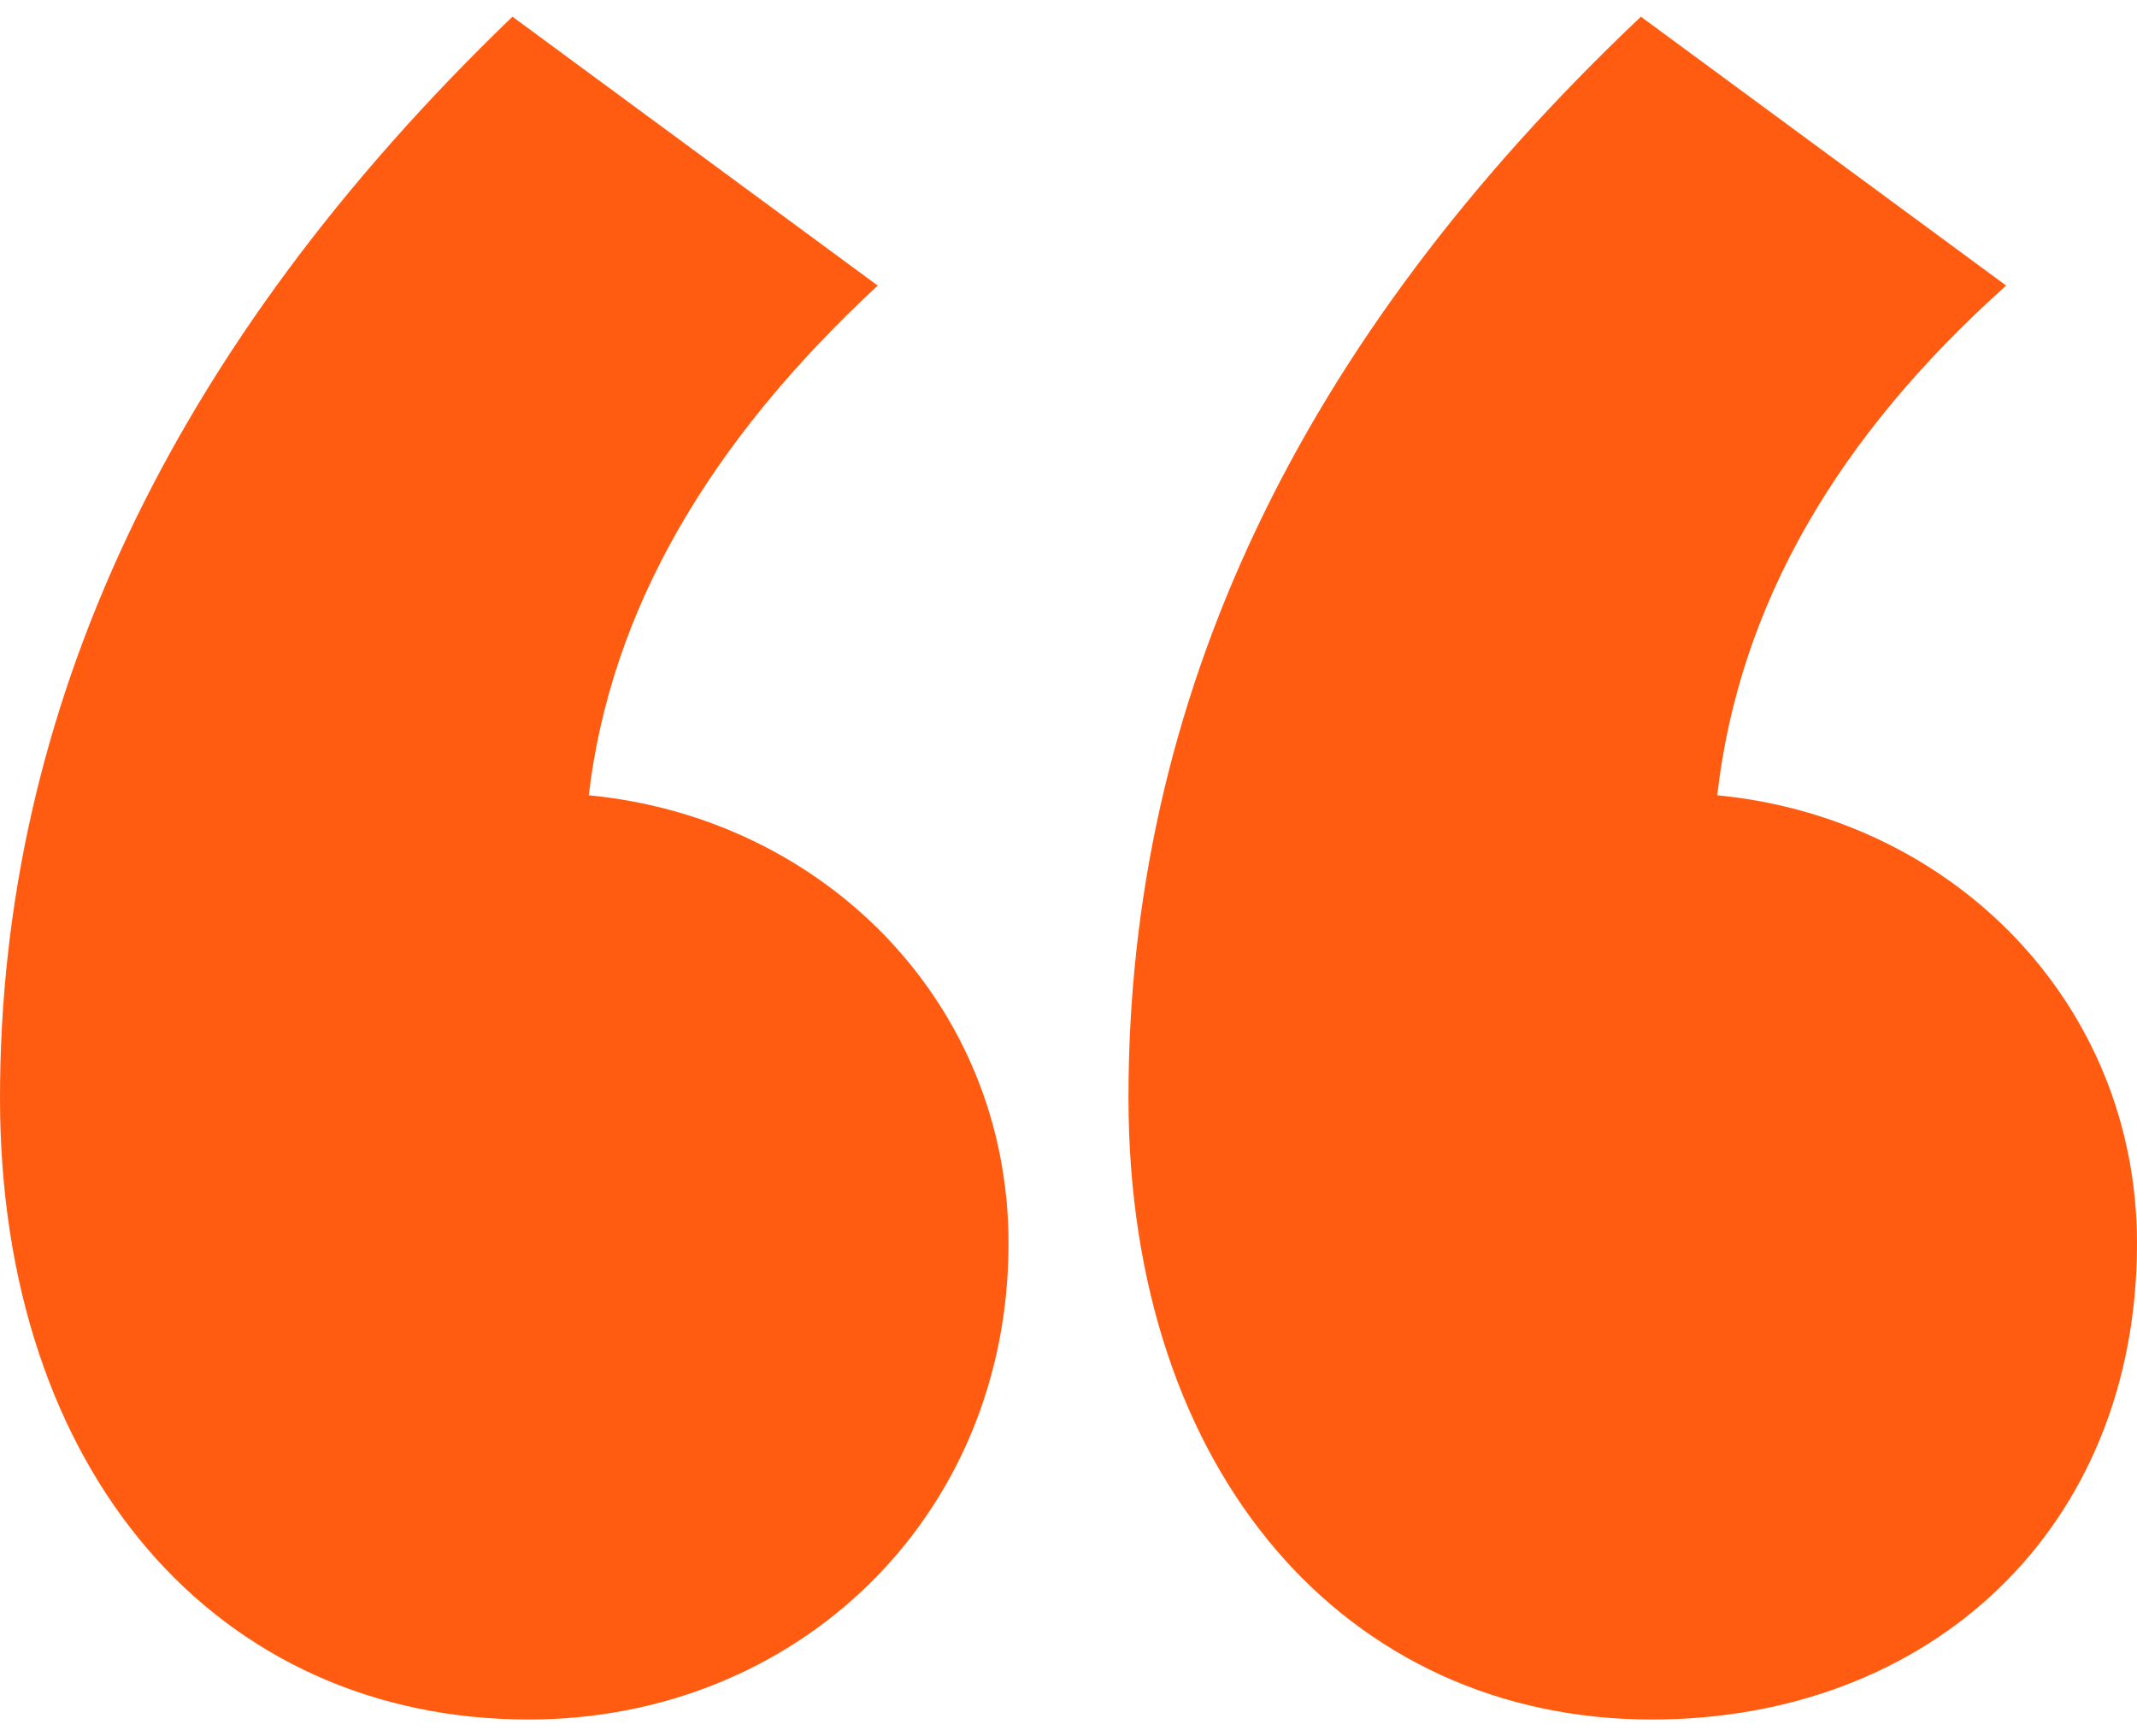 <svg width="64" height="52" viewBox="0 0 64 52" fill="none" xmlns="http://www.w3.org/2000/svg">
<path d="M17.633 23.819C24.653 24.49 30.204 30.026 30.204 37.24C30.204 45.461 23.837 51.5 15.837 51.5C6.531 51.5 0 44.118 0 32.878C0 21.303 5.061 10.398 15.347 0.5L26.286 8.553C21.224 13.25 18.286 18.283 17.633 23.819ZM51.429 23.819C58.449 24.49 64 30.026 64 37.24C64 45.796 57.796 51.5 49.469 51.5C40.327 51.5 33.796 44.118 33.796 32.878C33.796 20.967 38.857 10.23 49.143 0.5L60.082 8.553C55.02 13.082 52.082 18.115 51.429 23.819Z" fill="#FF5C11"/>
</svg>
